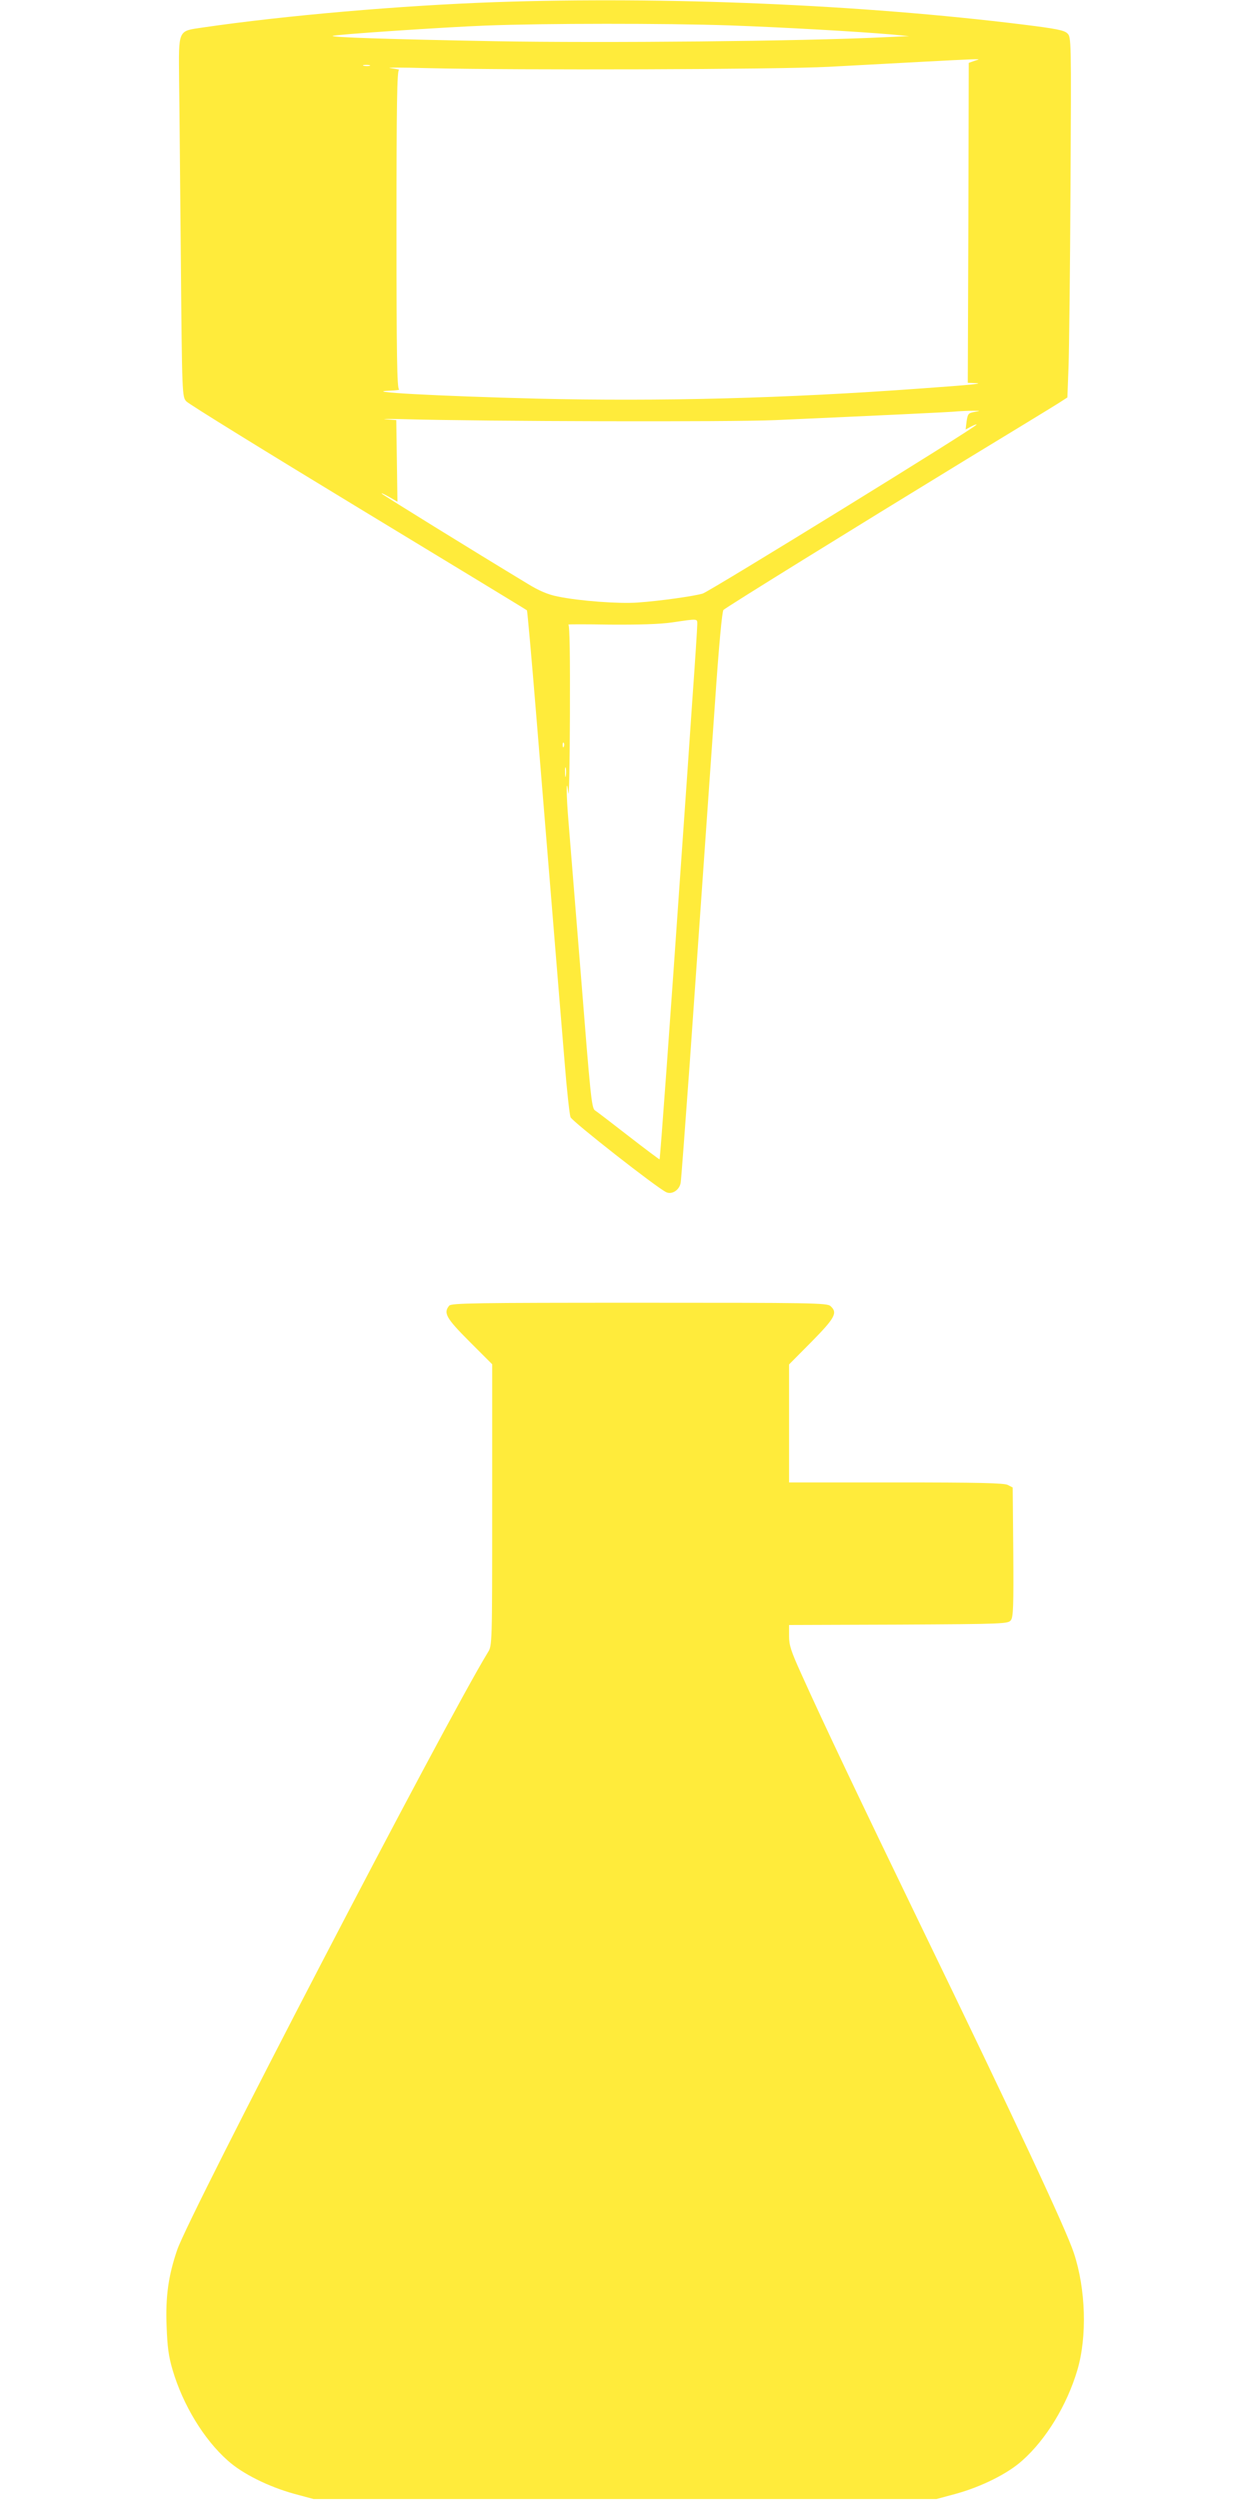 <?xml version="1.0" standalone="no"?>
<!DOCTYPE svg PUBLIC "-//W3C//DTD SVG 20010904//EN"
 "http://www.w3.org/TR/2001/REC-SVG-20010904/DTD/svg10.dtd">
<svg version="1.0" xmlns="http://www.w3.org/2000/svg"
 width="640pt" height="1280pt" viewBox="0 0 640 1280"
 preserveAspectRatio="xMidYMid meet">
<g transform="translate(0,1280) scale(0.1,-0.1)"
fill="#ffeb3b" stroke="none">
<path d="M2535 12789 c-480 -17 -1075 -68 -1498 -130 -128 -19 -122 -7 -120
-271 2 -123 5 -537 9 -921 6 -694 7 -699 28 -722 11 -13 408 -258 881 -545
473 -287 862 -523 863 -525 2 -2 24 -246 48 -542 24 -296 62 -758 84 -1028 22
-269 49 -605 61 -745 11 -140 25 -266 30 -280 10 -23 441 -361 490 -384 29
-14 68 11 74 48 3 17 23 290 46 606 22 316 53 760 69 985 16 226 43 617 61
870 19 281 36 465 43 472 14 14 660 414 1241 769 237 144 450 274 475 290 l45
29 6 160 c3 88 8 503 10 922 4 752 4 763 -16 782 -16 16 -56 24 -225 45 -833
103 -1833 145 -2705 115z m1200 -119 c276 -10 651 -31 835 -47 l85 -8 -135 -6
c-407 -20 -1432 -30 -1985 -20 -546 10 -839 20 -832 27 6 7 574 45 782 53 310
12 919 12 1250 1z m1253 -182 l-28 -10 -2 -819 -3 -819 30 -1 c67 -2 -4 -9
-270 -28 -696 -51 -1336 -67 -1965 -52 -513 13 -916 35 -750 41 30 1 49 4 43
7 -10 4 -13 177 -13 819 0 644 3 814 13 816 6 1 -13 5 -43 9 -30 4 58 4 195 0
460 -11 1783 -7 2050 7 876 47 778 43 743 30z m-3095 -25 c-7 -2 -21 -2 -30 0
-10 3 -4 5 12 5 17 0 24 -2 18 -5z m3097 -1772 c-32 -6 -35 -9 -41 -48 l-5
-42 28 15 c15 8 28 13 28 10 0 -12 -1363 -852 -1402 -865 -43 -13 -218 -38
-333 -46 -98 -7 -299 8 -410 31 -50 10 -95 29 -155 66 -283 171 -737 452 -745
460 -5 6 10 -1 35 -15 l45 -26 -3 209 -3 209 -52 4 c-29 2 9 3 83 1 433 -12
1682 -15 1910 -5 512 23 906 41 935 45 17 1 50 3 75 3 42 0 43 0 10 -6z
m-1420 -1089 c0 -15 -11 -187 -25 -382 -13 -195 -38 -553 -55 -795 -59 -856
-110 -1558 -113 -1561 -1 -1 -72 52 -157 118 -85 66 -163 126 -174 133 -17 12
-23 75 -71 682 -30 367 -58 724 -64 793 -12 140 -13 248 -1 150 4 -30 7 151 8
402 1 298 -1 457 -8 460 -6 2 90 2 212 0 150 -1 254 2 318 11 137 20 130 21
130 -11z m-683 -624 c-3 -8 -6 -5 -6 6 -1 11 2 17 5 13 3 -3 4 -12 1 -19z m10
-150 c-2 -13 -4 -5 -4 17 -1 22 1 32 4 23 2 -10 2 -28 0 -40z"/>
<path d="M2300 6115 c-31 -37 -16 -64 104 -184 l116 -116 0 -720 c0 -719 0
-720 -22 -755 -220 -360 -1528 -2875 -1591 -3060 -45 -132 -60 -239 -54 -390
4 -107 10 -154 31 -225 53 -179 160 -355 282 -463 74 -67 209 -134 339 -170
l100 -27 1595 0 1595 0 100 27 c130 36 265 103 339 170 122 108 229 284 282
463 51 172 43 417 -18 600 -40 122 -304 686 -788 1685 -311 643 -492 1023
-608 1281 -52 115 -62 145 -62 192 l0 57 561 2 c544 3 561 4 575 23 12 16 14
76 12 349 l-3 330 -25 13 c-19 10 -151 13 -572 13 l-548 0 0 302 0 302 115
116 c121 123 135 149 97 183 -17 16 -99 17 -979 17 -843 0 -962 -2 -973 -15z"/>
</g>
</svg>
